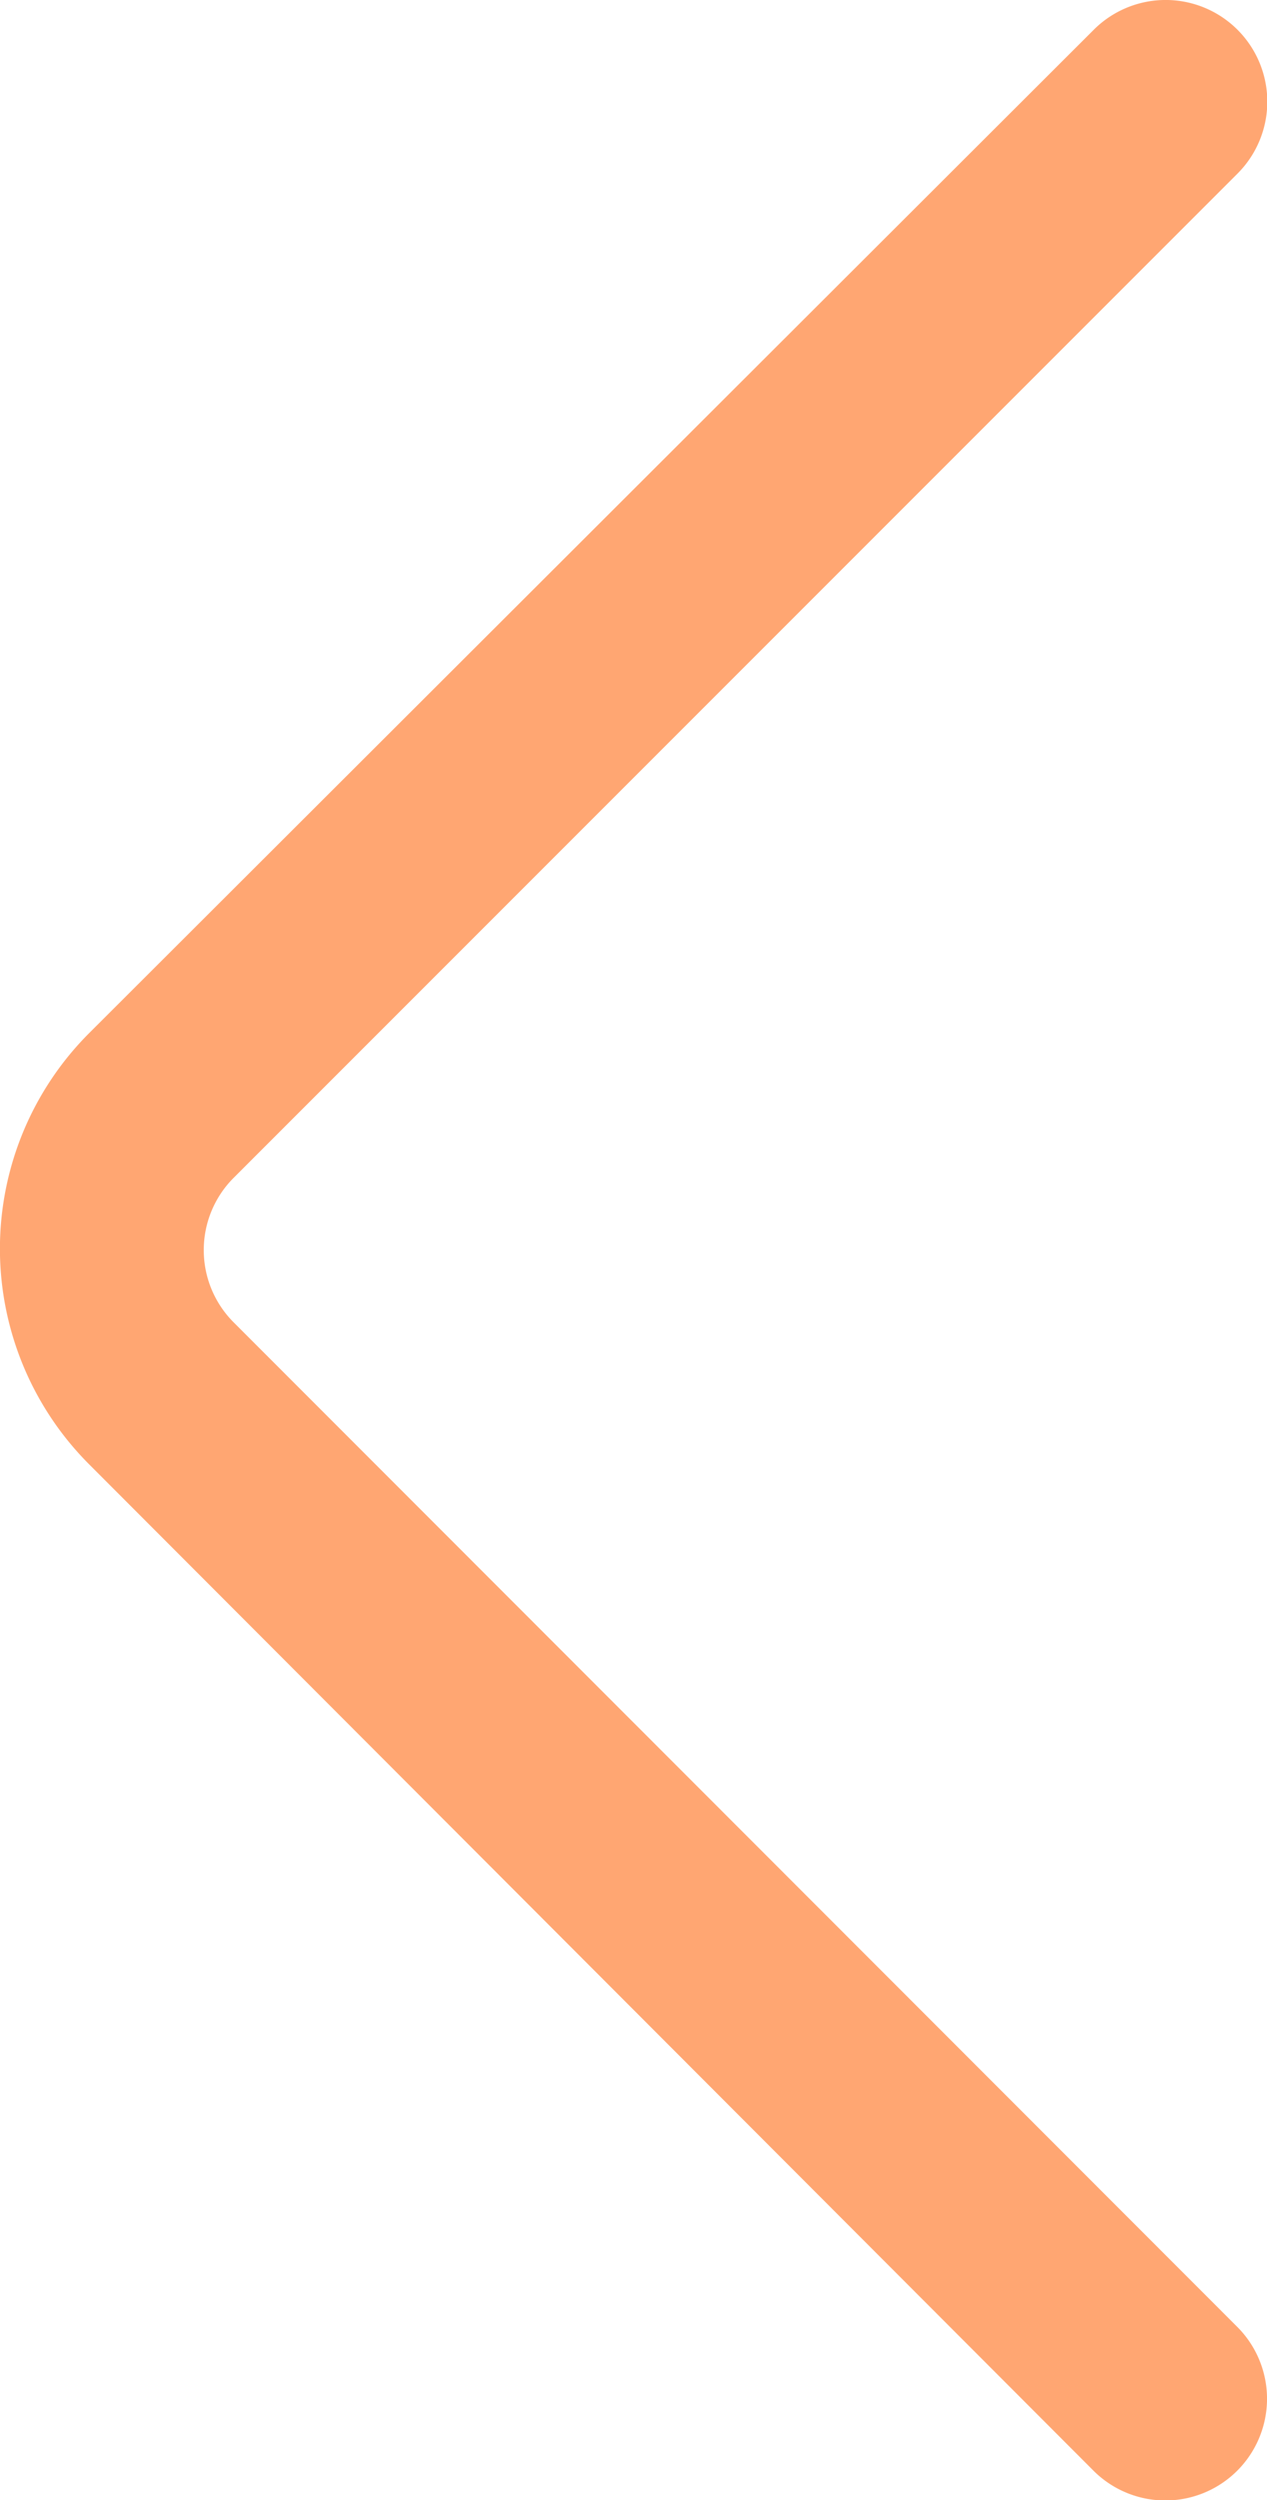 <svg xmlns="http://www.w3.org/2000/svg" viewBox="0 0 23.31 45.98"><defs><style>.cls-1{fill:#ffa672;}</style></defs><title>Element 15</title><g id="Ebene_2" data-name="Ebene 2"><g id="Ebene_1-2" data-name="Ebene 1"><path class="cls-1" d="M22.76,45.44h0a1.87,1.87,0,0,0,0-2.65L4.29,24.31a1.88,1.88,0,0,1,0-2.64L22.77,3.19a1.87,1.87,0,0,0,0-2.64h0a1.87,1.87,0,0,0-2.65,0L1.64,19a5.61,5.61,0,0,0,0,7.93L20.12,45.44A1.87,1.87,0,0,0,22.76,45.44Z"/></g></g></svg>